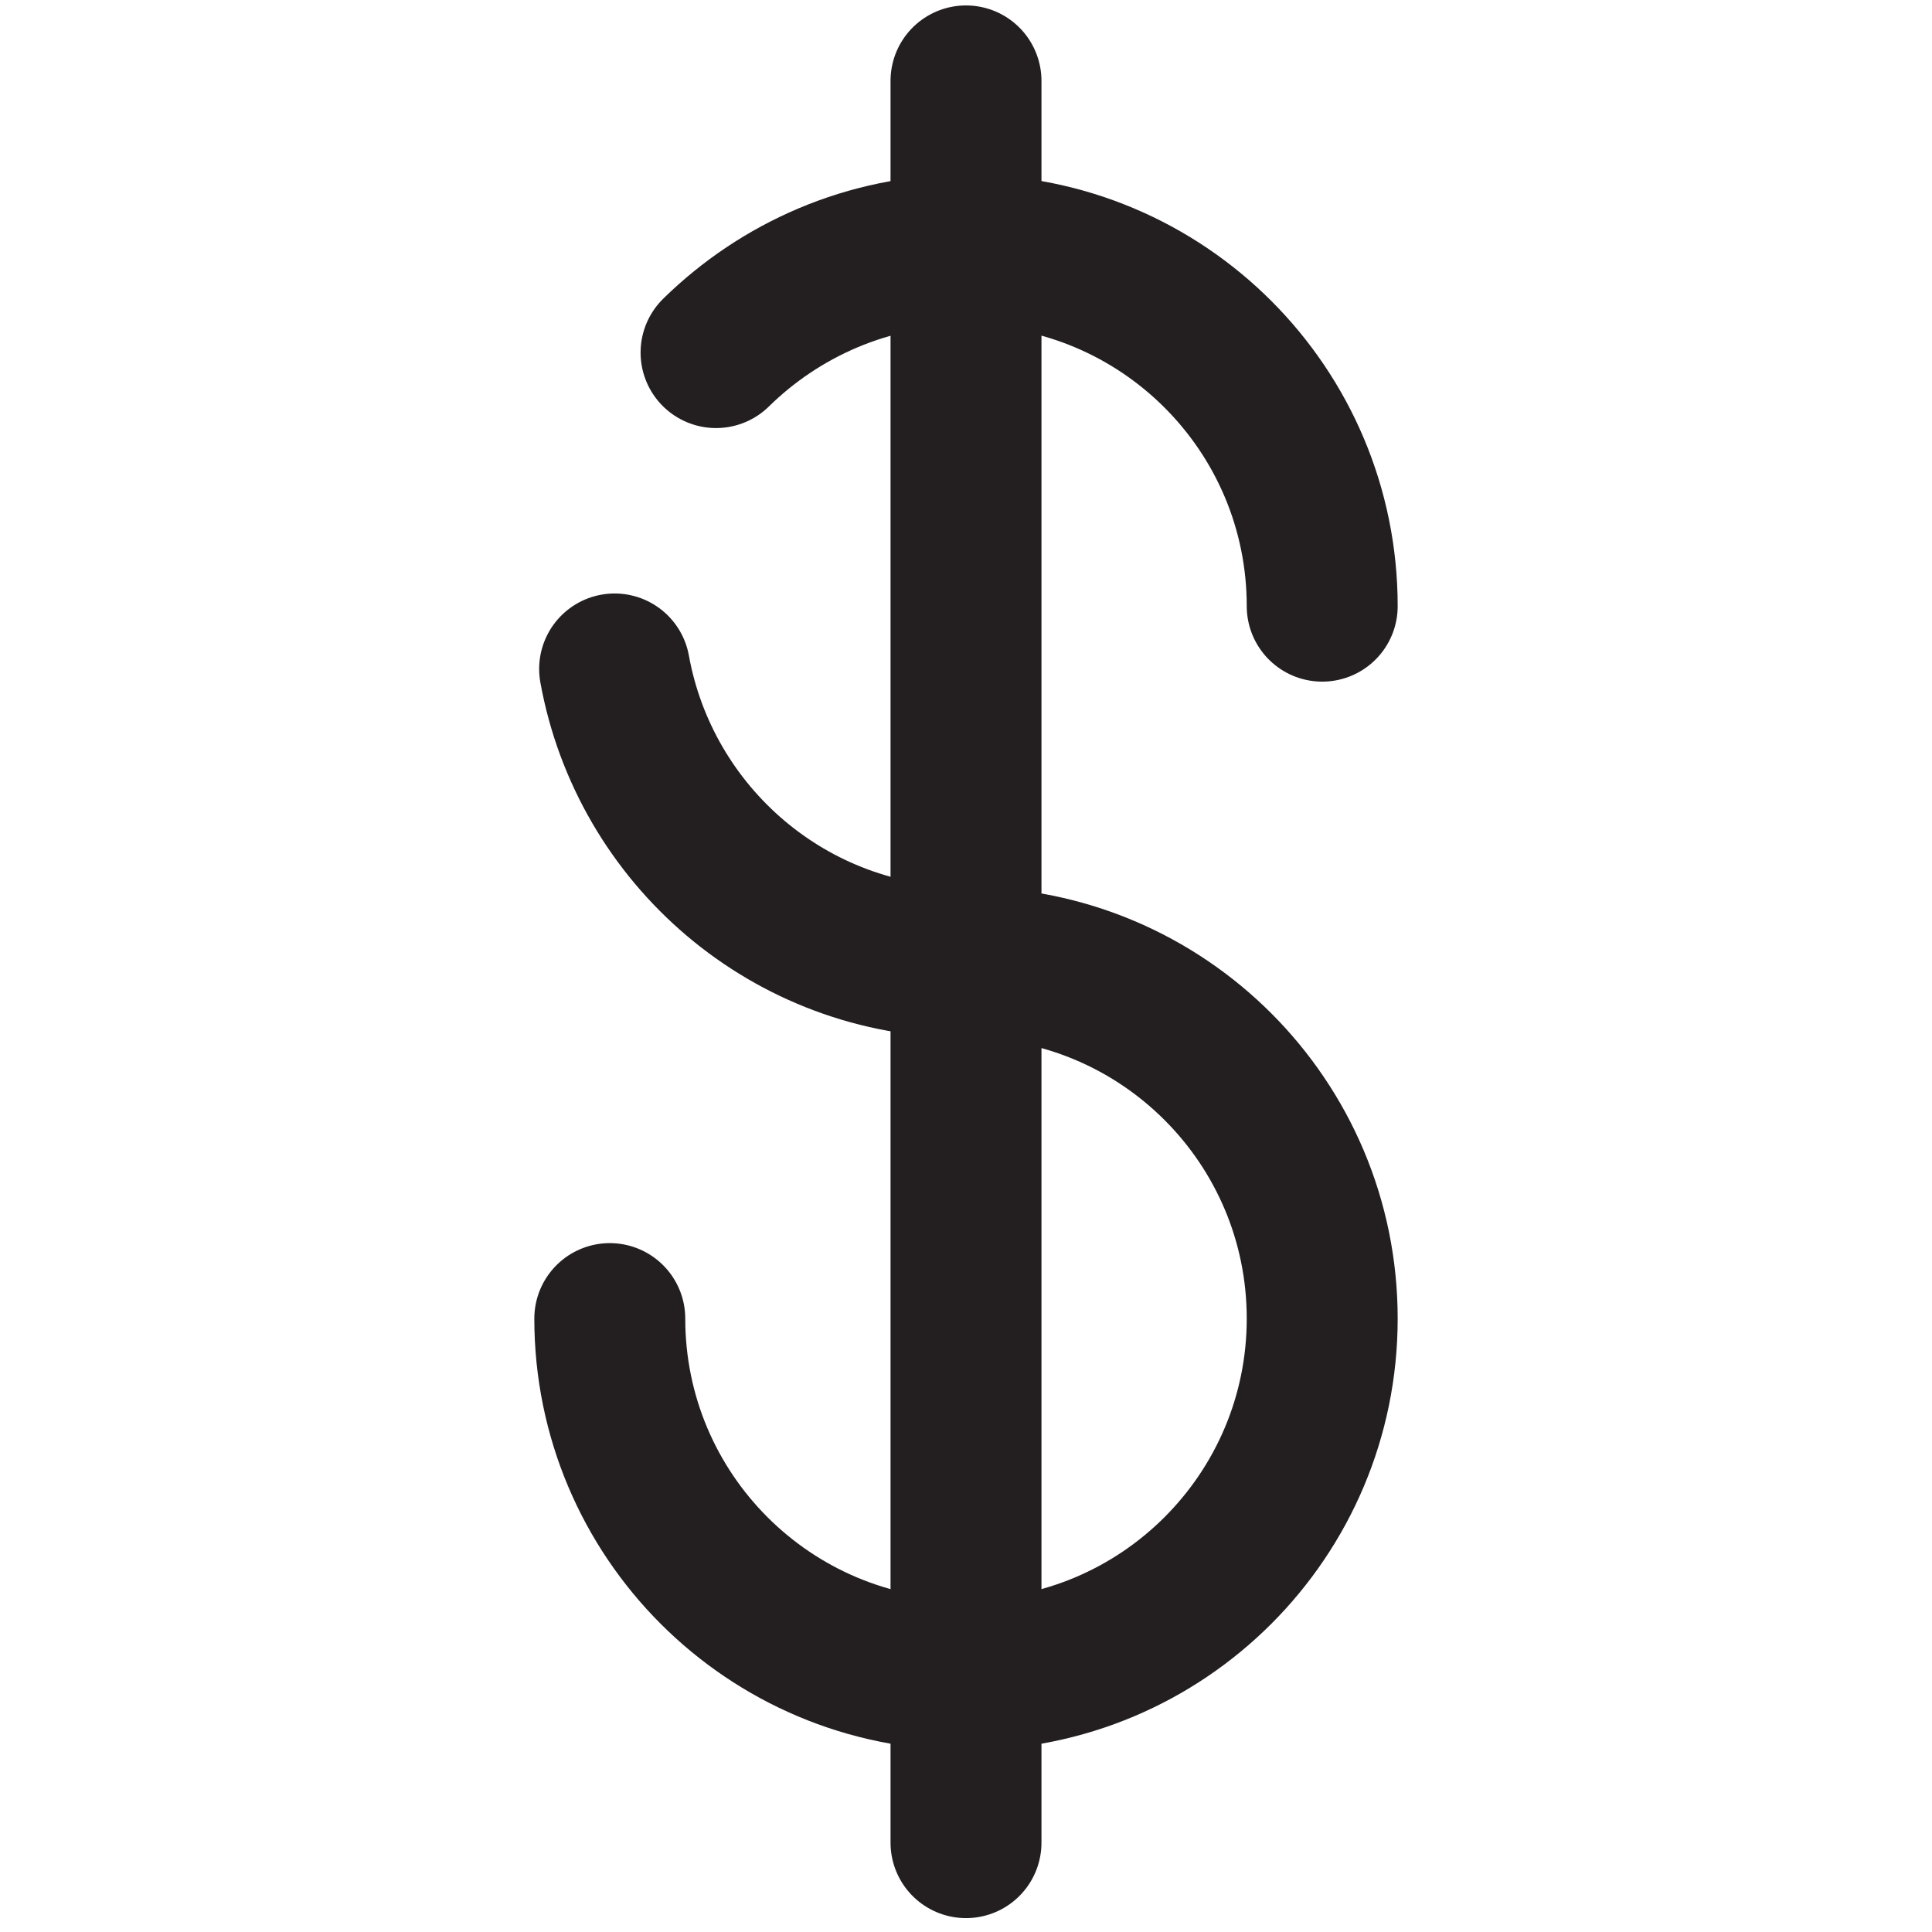 <?xml version="1.0" encoding="UTF-8"?>
<svg id="Layer_1" data-name="Layer 1" xmlns="http://www.w3.org/2000/svg" viewBox="0 0 16 16">
  <defs>
    <style>
      .cls-1 {
        fill: none;
        stroke: #231f20;
        stroke-linecap: round;
        stroke-linejoin: round;
        stroke-width: 1.25px;
      }
    </style>
  </defs>
  <path class="cls-1" d="M5.09,5.54c.25,1.38,1.45,2.43,2.91,2.43,1.63,0,2.95,1.32,2.95,2.95s-1.32,2.95-2.95,2.95-2.95-1.32-2.95-2.95"/>
  <path class="cls-1" d="M10.95,5.02c0-1.63-1.32-2.95-2.95-2.95-.81,0-1.54,.33-2.07,.85"/>
  <polyline class="cls-1" points="8 15.26 8 6.35 8 3.4 8 .67"/>
</svg>